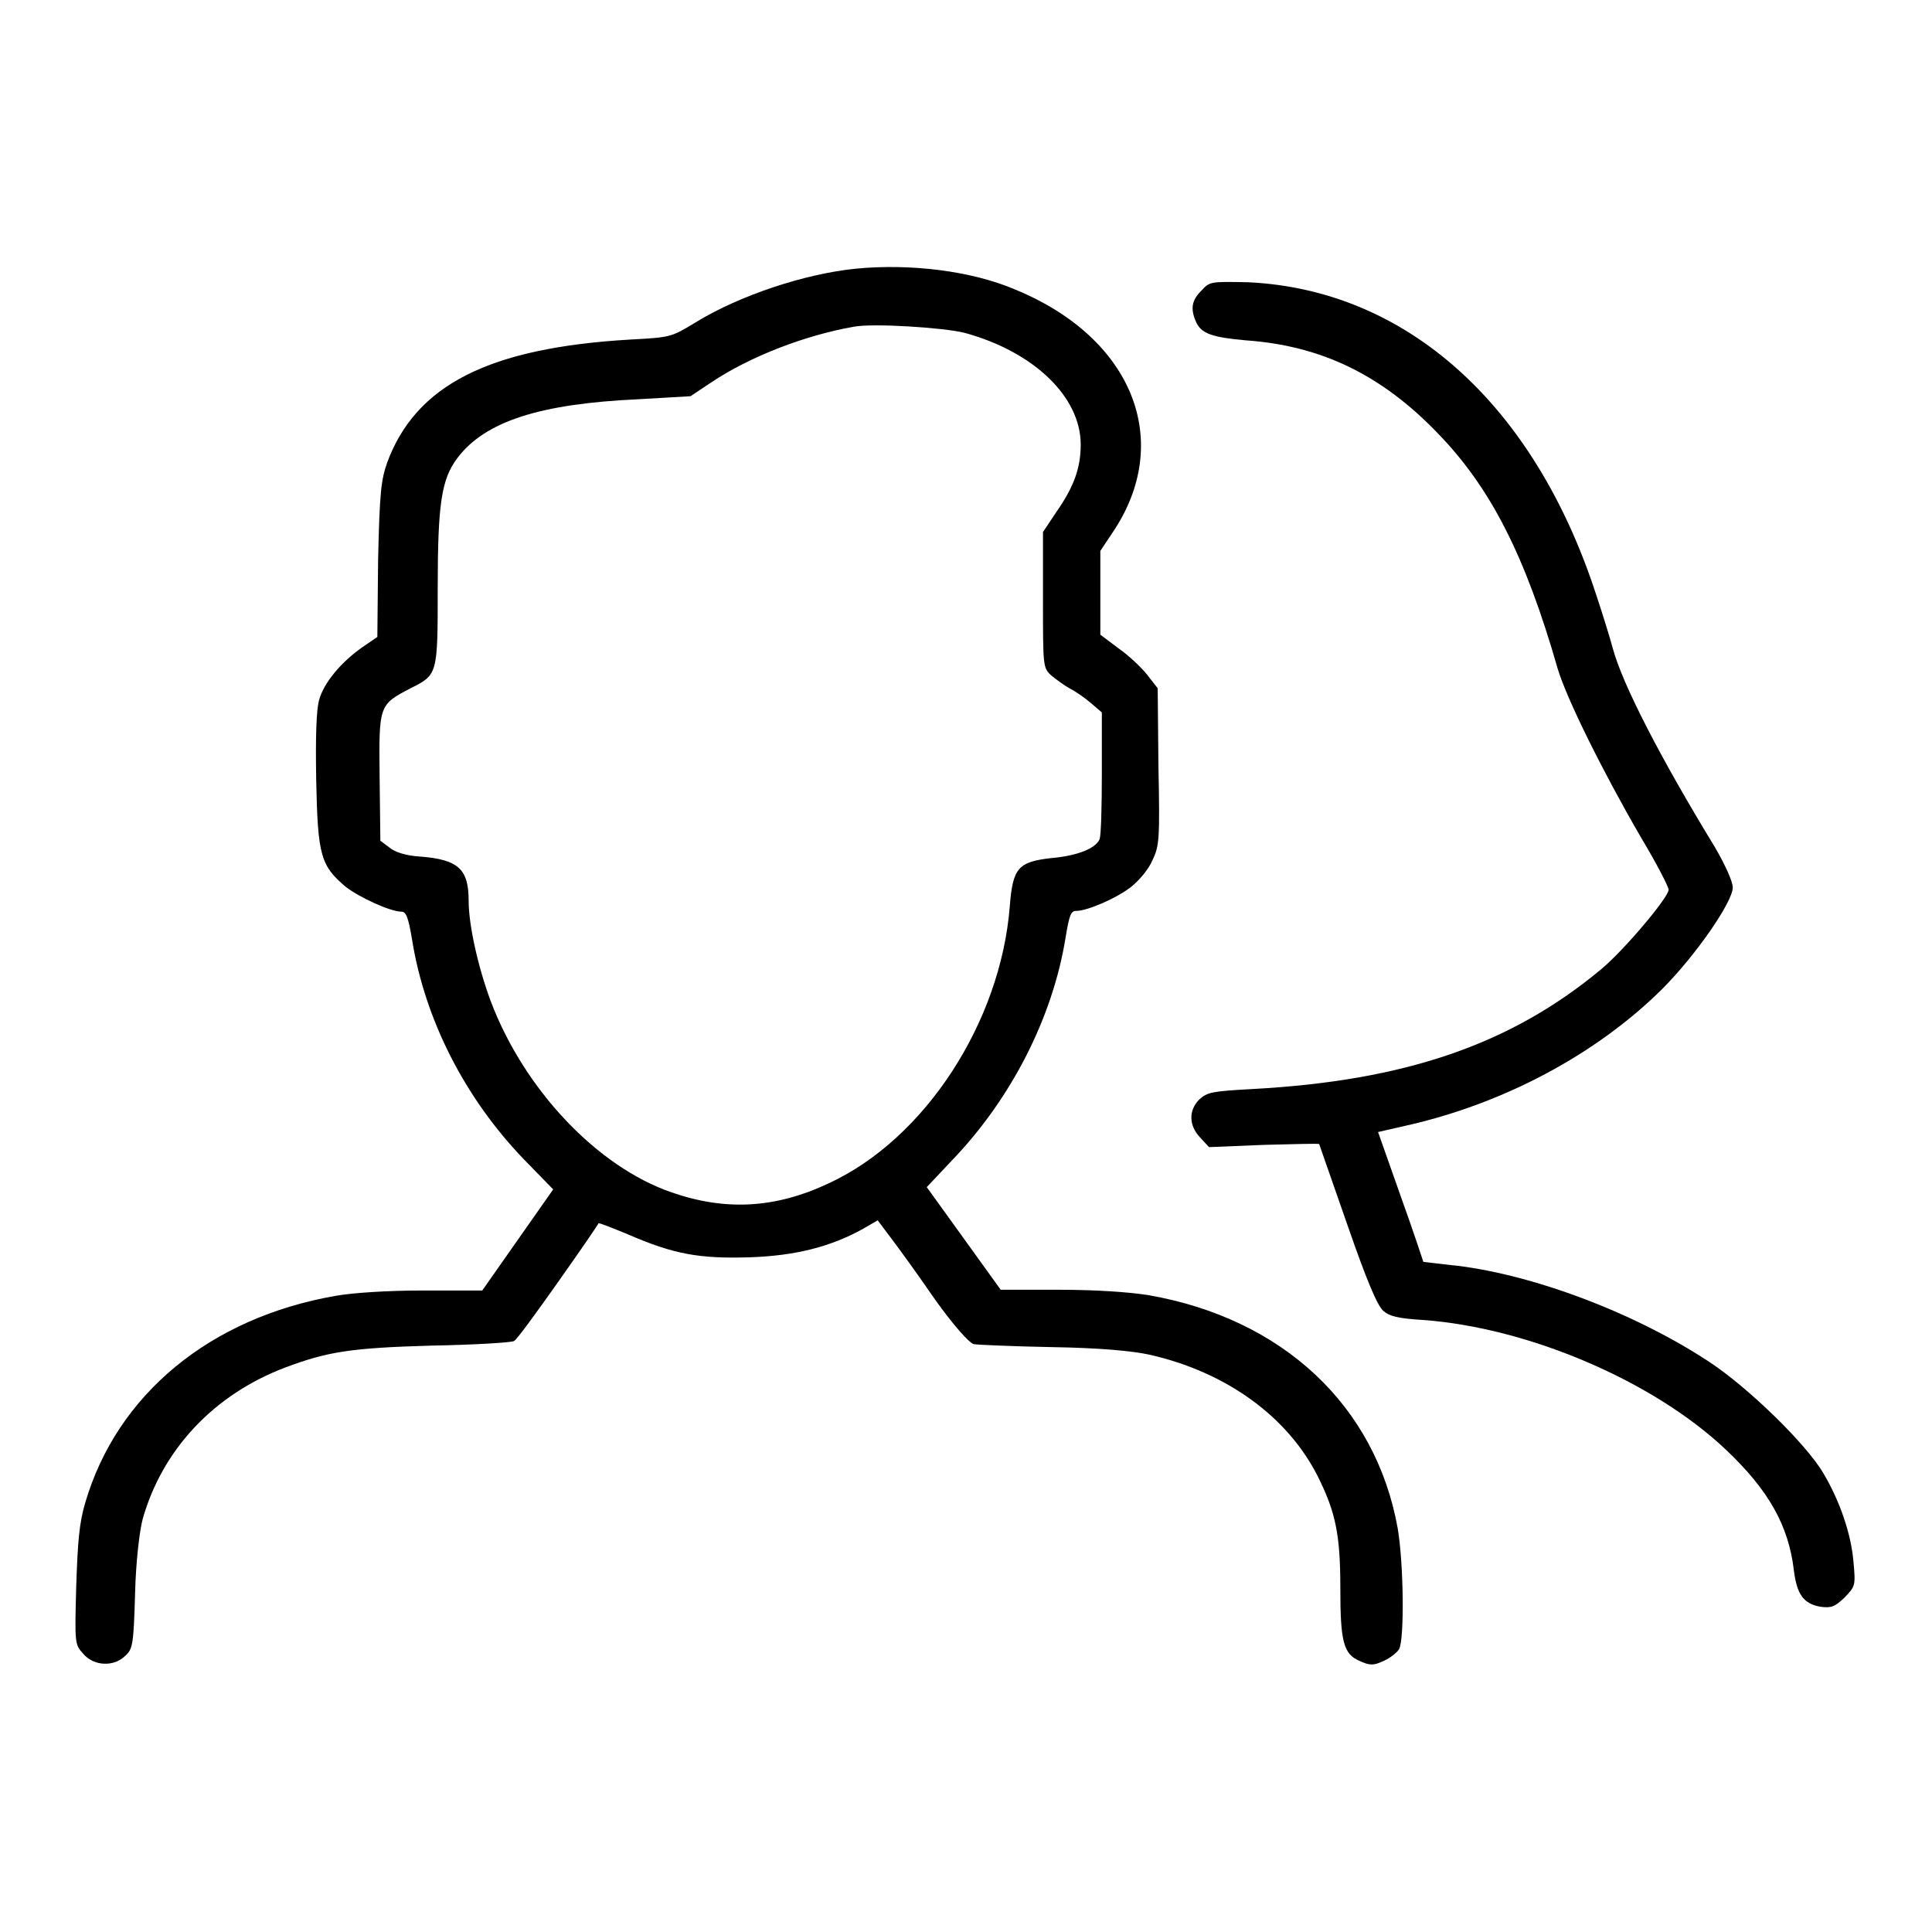 <?xml version="1.0" encoding="utf-8"?>
<!-- Svg Vector Icons : http://www.onlinewebfonts.com/icon -->
<!DOCTYPE svg PUBLIC "-//W3C//DTD SVG 1.1//EN" "http://www.w3.org/Graphics/SVG/1.1/DTD/svg11.dtd">
<svg version="1.1" xmlns="http://www.w3.org/2000/svg" xmlns:xlink="http://www.w3.org/1999/xlink" x="0px" y="0px" viewBox="0 0 256 256" enable-background="new 0 0 256 256" xml:space="preserve">
<g><g><g><path fill="#000000" d="M113.4,35.6c-6.9,0.7-15.5,3.6-21.2,7.1c-3.3,2-3.3,2-8.8,2.3C64.8,46.1,55.1,51,51.3,61.3c-0.8,2.3-1,3.9-1.2,12.9L50,84.4l-1.9,1.3c-2.9,2-5.2,4.8-5.8,7c-0.4,1.3-0.5,5.1-0.4,10.7c0.2,10,0.6,11.3,3.9,14.1c1.8,1.4,5.9,3.3,7.4,3.3c0.6,0,0.9,0.7,1.4,3.7c1.7,10.6,7,21,14.8,29.1l3.9,4l-4.7,6.7l-4.7,6.7H56c-4.7,0-9.2,0.3-11.5,0.7c-16.7,2.9-29,13.1-33.2,27.4c-0.8,2.7-1,5.1-1.2,11.1c-0.2,7.5-0.2,7.7,0.9,8.9c1.4,1.7,4.1,1.8,5.6,0.3c1-0.9,1.1-1.5,1.3-8.3c0.1-4.2,0.6-8.3,1-9.8c2.6-9.2,9.4-16.5,18.9-20.1c5.6-2.1,8.7-2.6,19.4-2.9c5.6-0.1,10.5-0.4,10.9-0.6c0.4-0.2,3-3.8,5.9-7.9c2.9-4.1,5.3-7.6,5.3-7.7c0.1-0.1,1.8,0.6,4,1.5c6,2.6,9.4,3.2,16,3c6.1-0.2,10.8-1.4,15.1-3.8l1.9-1.1l1.8,2.4c1,1.3,3.6,4.9,5.8,8.1c2.5,3.5,4.5,5.7,5.1,5.9c0.5,0.1,5.2,0.3,10.4,0.4c6.3,0.1,10.6,0.5,12.9,1c10.2,2.3,18.3,8.2,22.3,16.1c2.4,4.8,3,7.8,3,14.8c0,7.1,0.4,8.8,2.6,9.7c1.3,0.6,1.8,0.6,3.1,0c0.9-0.4,1.8-1.1,2.1-1.6c0.7-1.4,0.6-11.3-0.2-16c-2.9-16.2-15.2-27.8-33.1-30.9c-2.6-0.4-6.9-0.7-11.8-0.7h-7.7l-4.9-6.8l-4.9-6.8l3.3-3.5c7.9-8.2,13.4-19,15.1-29.6c0.5-3,0.7-3.5,1.4-3.5c1.5,0,5.4-1.7,7.3-3.2c1-0.8,2.3-2.3,2.8-3.5c0.9-1.9,1-2.6,0.8-12.4l-0.1-10.4l-1.4-1.8c-0.8-1-2.5-2.6-3.8-3.5l-2.4-1.8v-5.6V73l1.6-2.4c8.2-12.1,2.7-25.8-12.8-32.2C128.8,35.9,120.7,34.9,113.4,35.6z M127.8,44.1c9.2,2.5,15.4,8.5,15.4,14.8c0,3.1-0.9,5.6-3.2,8.9l-1.8,2.7v9c0,8.8,0,9,1.1,10c0.6,0.5,1.7,1.3,2.4,1.7c0.8,0.4,2.1,1.3,2.9,2l1.4,1.2v8c0,4.4-0.1,8.3-0.3,8.8c-0.5,1.2-2.9,2.2-6.4,2.5c-4.4,0.5-5.1,1.3-5.5,6.4c-1.2,15.3-11.2,30.8-24,36.7c-7,3.3-13.6,3.7-20.8,1.2c-9.9-3.4-19.6-13.7-24-25.4c-1.7-4.6-2.9-10.1-2.9-13.2c0-4.2-1.3-5.5-6.4-5.9c-1.9-0.1-3.4-0.6-4.1-1.2l-1.2-0.9l-0.1-8.4c-0.1-9.6-0.1-9.6,4.1-11.8c3.6-1.8,3.6-1.8,3.6-13.3c0-11.2,0.5-14.4,2.6-17.2c3.7-4.9,11-7.2,24-7.8l6.9-0.4l2.7-1.8c5.2-3.5,12.6-6.3,18.9-7.4C115.6,42.8,125,43.4,127.8,44.1z"/><path fill="#000000" d="M159.2,38.5c-1.3,1.3-1.5,2.4-0.7,4.2c0.7,1.5,2.1,2,6.6,2.4c10,0.7,18,4.6,25.4,12.3c7,7.2,11.6,16.2,15.9,31.2c1.2,4,5.9,13.5,11,22.3c2.1,3.5,3.7,6.6,3.7,7c0,1-5.9,8-8.9,10.5c-12,10-26,14.8-46.2,15.9c-5.4,0.3-6,0.4-7.1,1.4c-1.4,1.4-1.4,3.4,0.1,5l1.2,1.3l7.3-0.3c4-0.1,7.3-0.2,7.3-0.1c0,0,1.7,4.9,3.7,10.6c2.6,7.5,4,10.8,4.8,11.5c0.8,0.7,1.9,1,5.2,1.2c14,1,30.6,8.1,40.2,17.2c5.6,5.3,8.3,10,9,16c0.4,3.2,1.3,4.4,3.5,4.8c1.5,0.2,1.9,0,3.2-1.2c1.4-1.5,1.5-1.5,1.2-4.7c-0.3-3.7-1.8-8.1-4-11.8c-2.3-3.9-10-11.4-15.2-14.8c-10.2-6.7-24.1-11.8-34.4-12.8c-1.9-0.2-3.4-0.4-3.4-0.4c0,0-1.3-4-3-8.7l-3-8.5l3.5-0.8c13.1-2.9,25.4-9.5,34.1-18.1c4.5-4.5,9.4-11.6,9.4-13.5c0-0.8-1-3-2.4-5.4c-7.2-11.8-12.2-21.5-13.5-26.3c-0.4-1.5-1.4-4.7-2.2-7.1c-8.2-25.2-25.1-40.4-46.1-41.4C160.4,37.3,160.3,37.3,159.2,38.5z"/></g></g></g>
</svg>